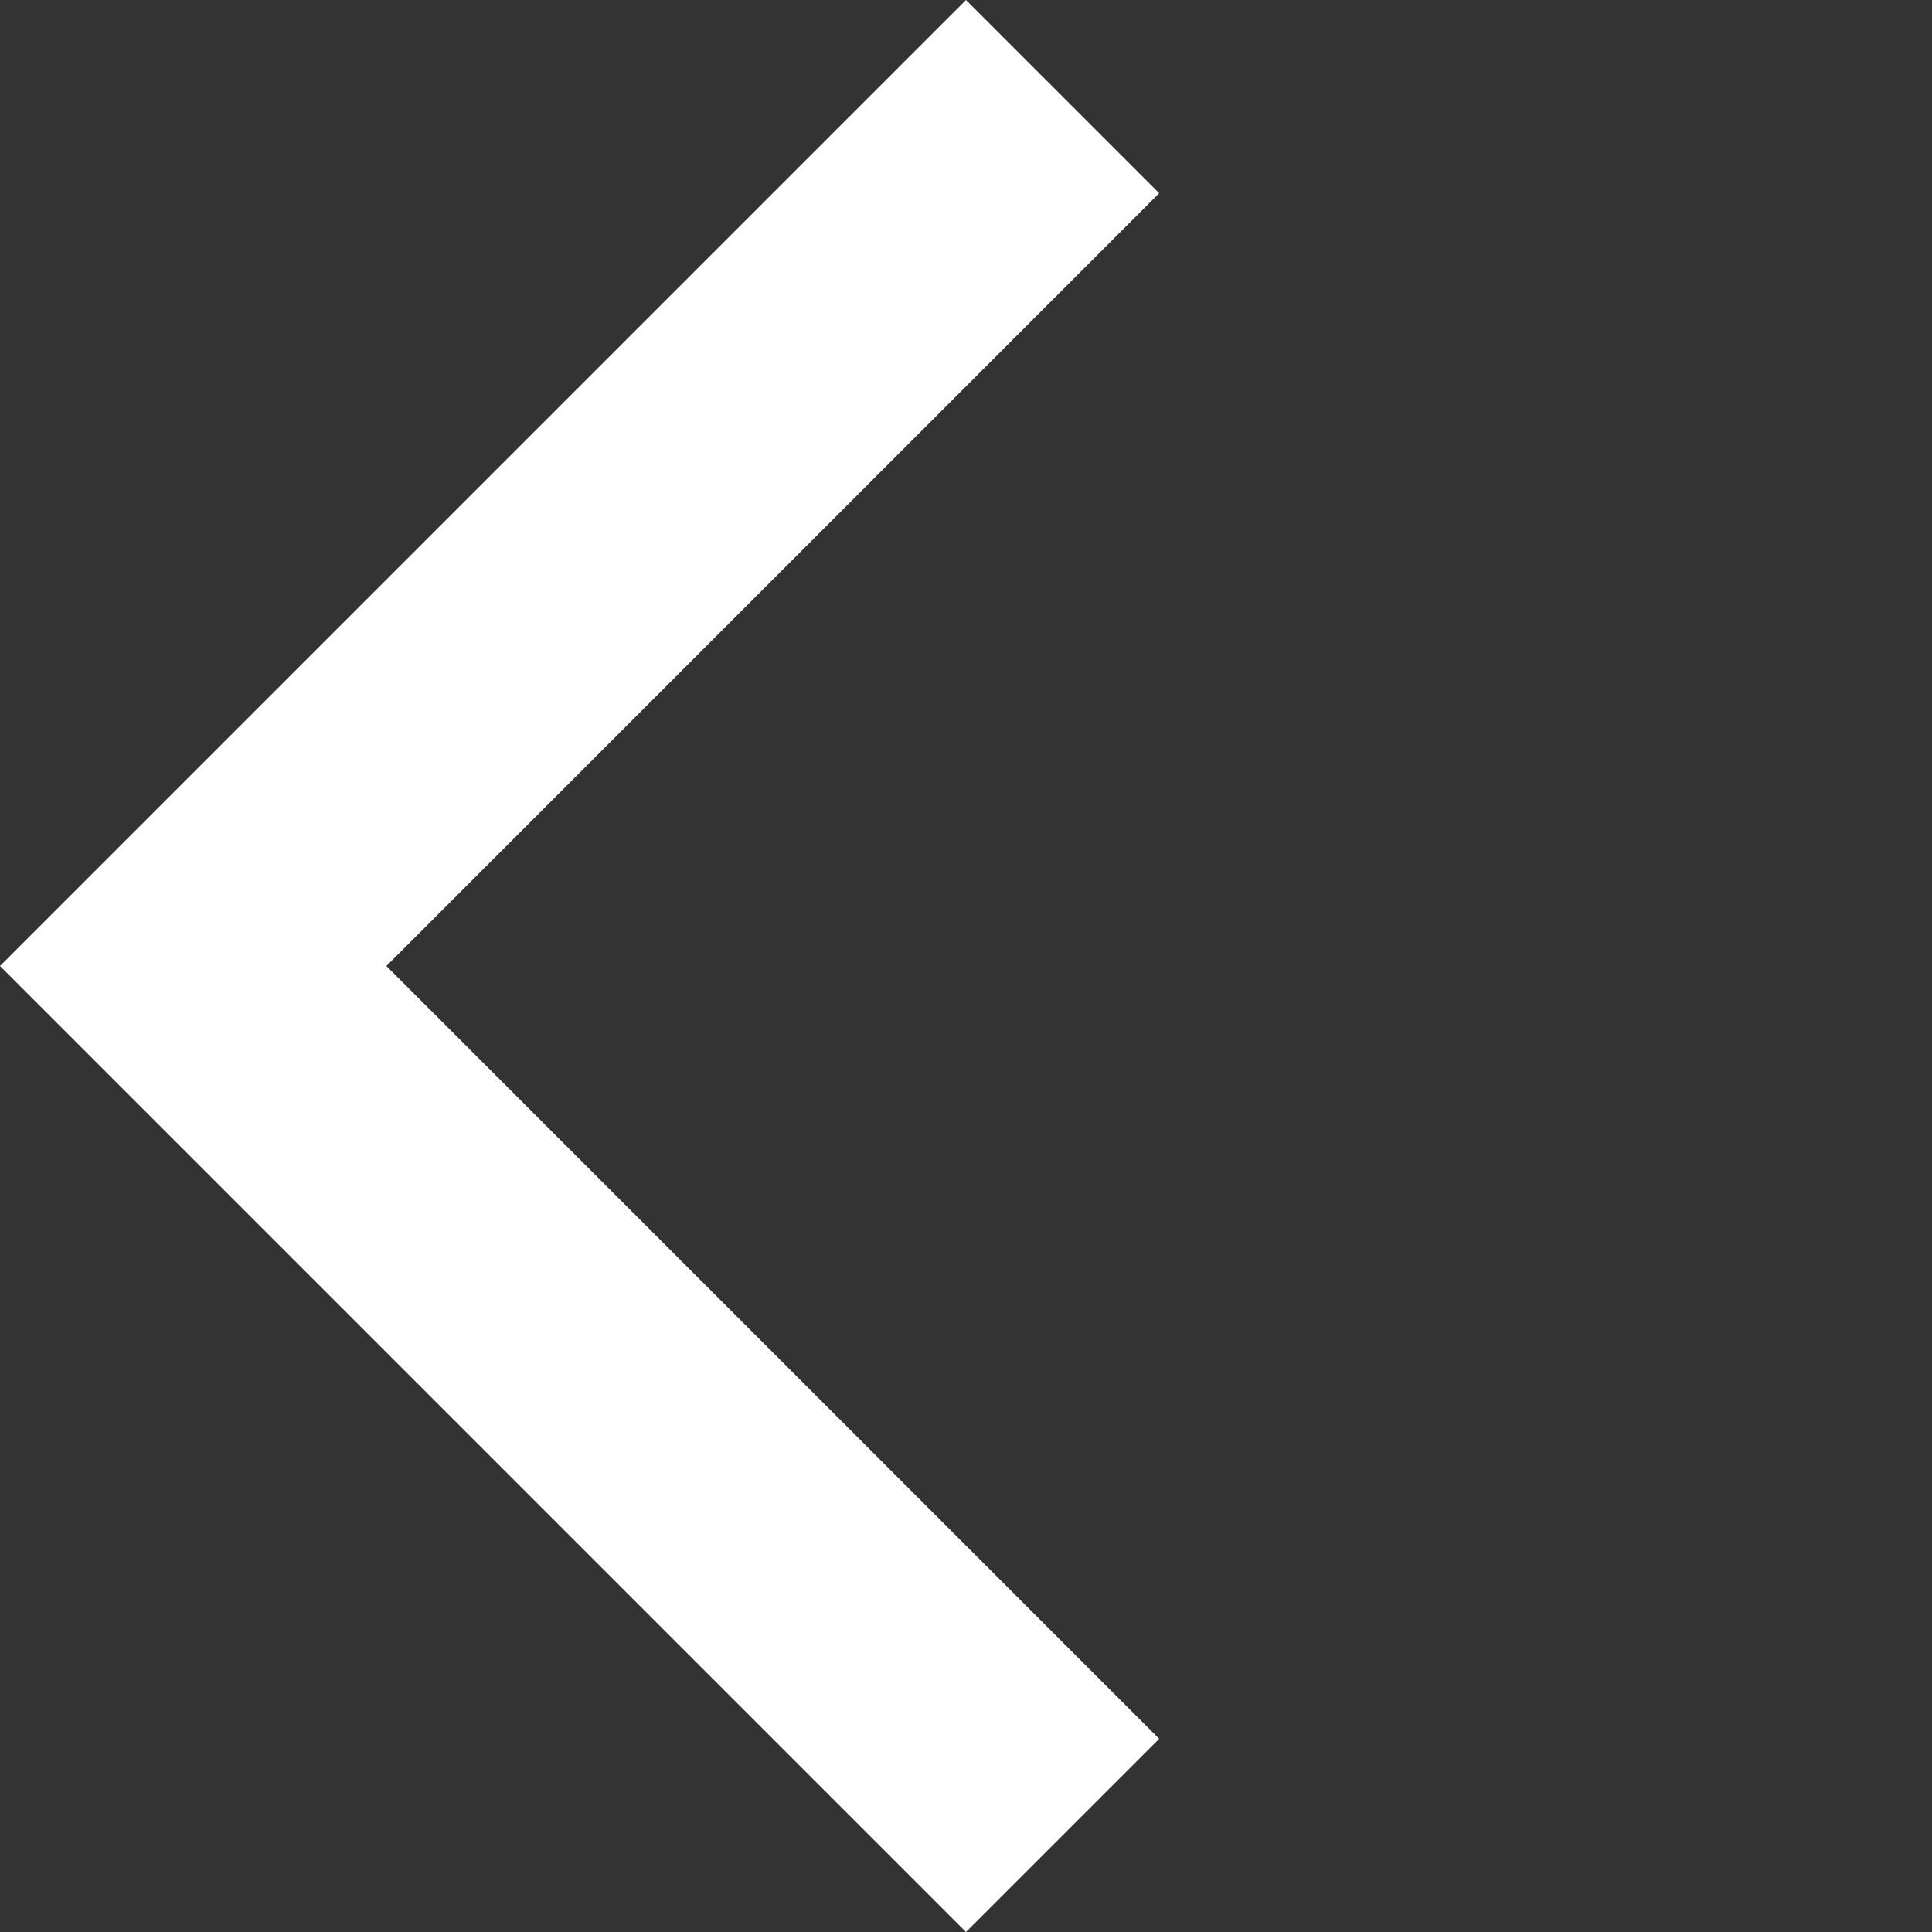 <svg xmlns="http://www.w3.org/2000/svg" width="64.283" height="64.283" viewBox="0 0 64.283 64.283">
    <rect x="0" y="0" width="64.283" height="64.283" fill="#333333" stroke="none"/>
    <path fill="#fff" d="M0 0v9.091h36.364v36.364h9.091V0H0z" transform="rotate(-135 29.384 25.485)"/>
</svg>
